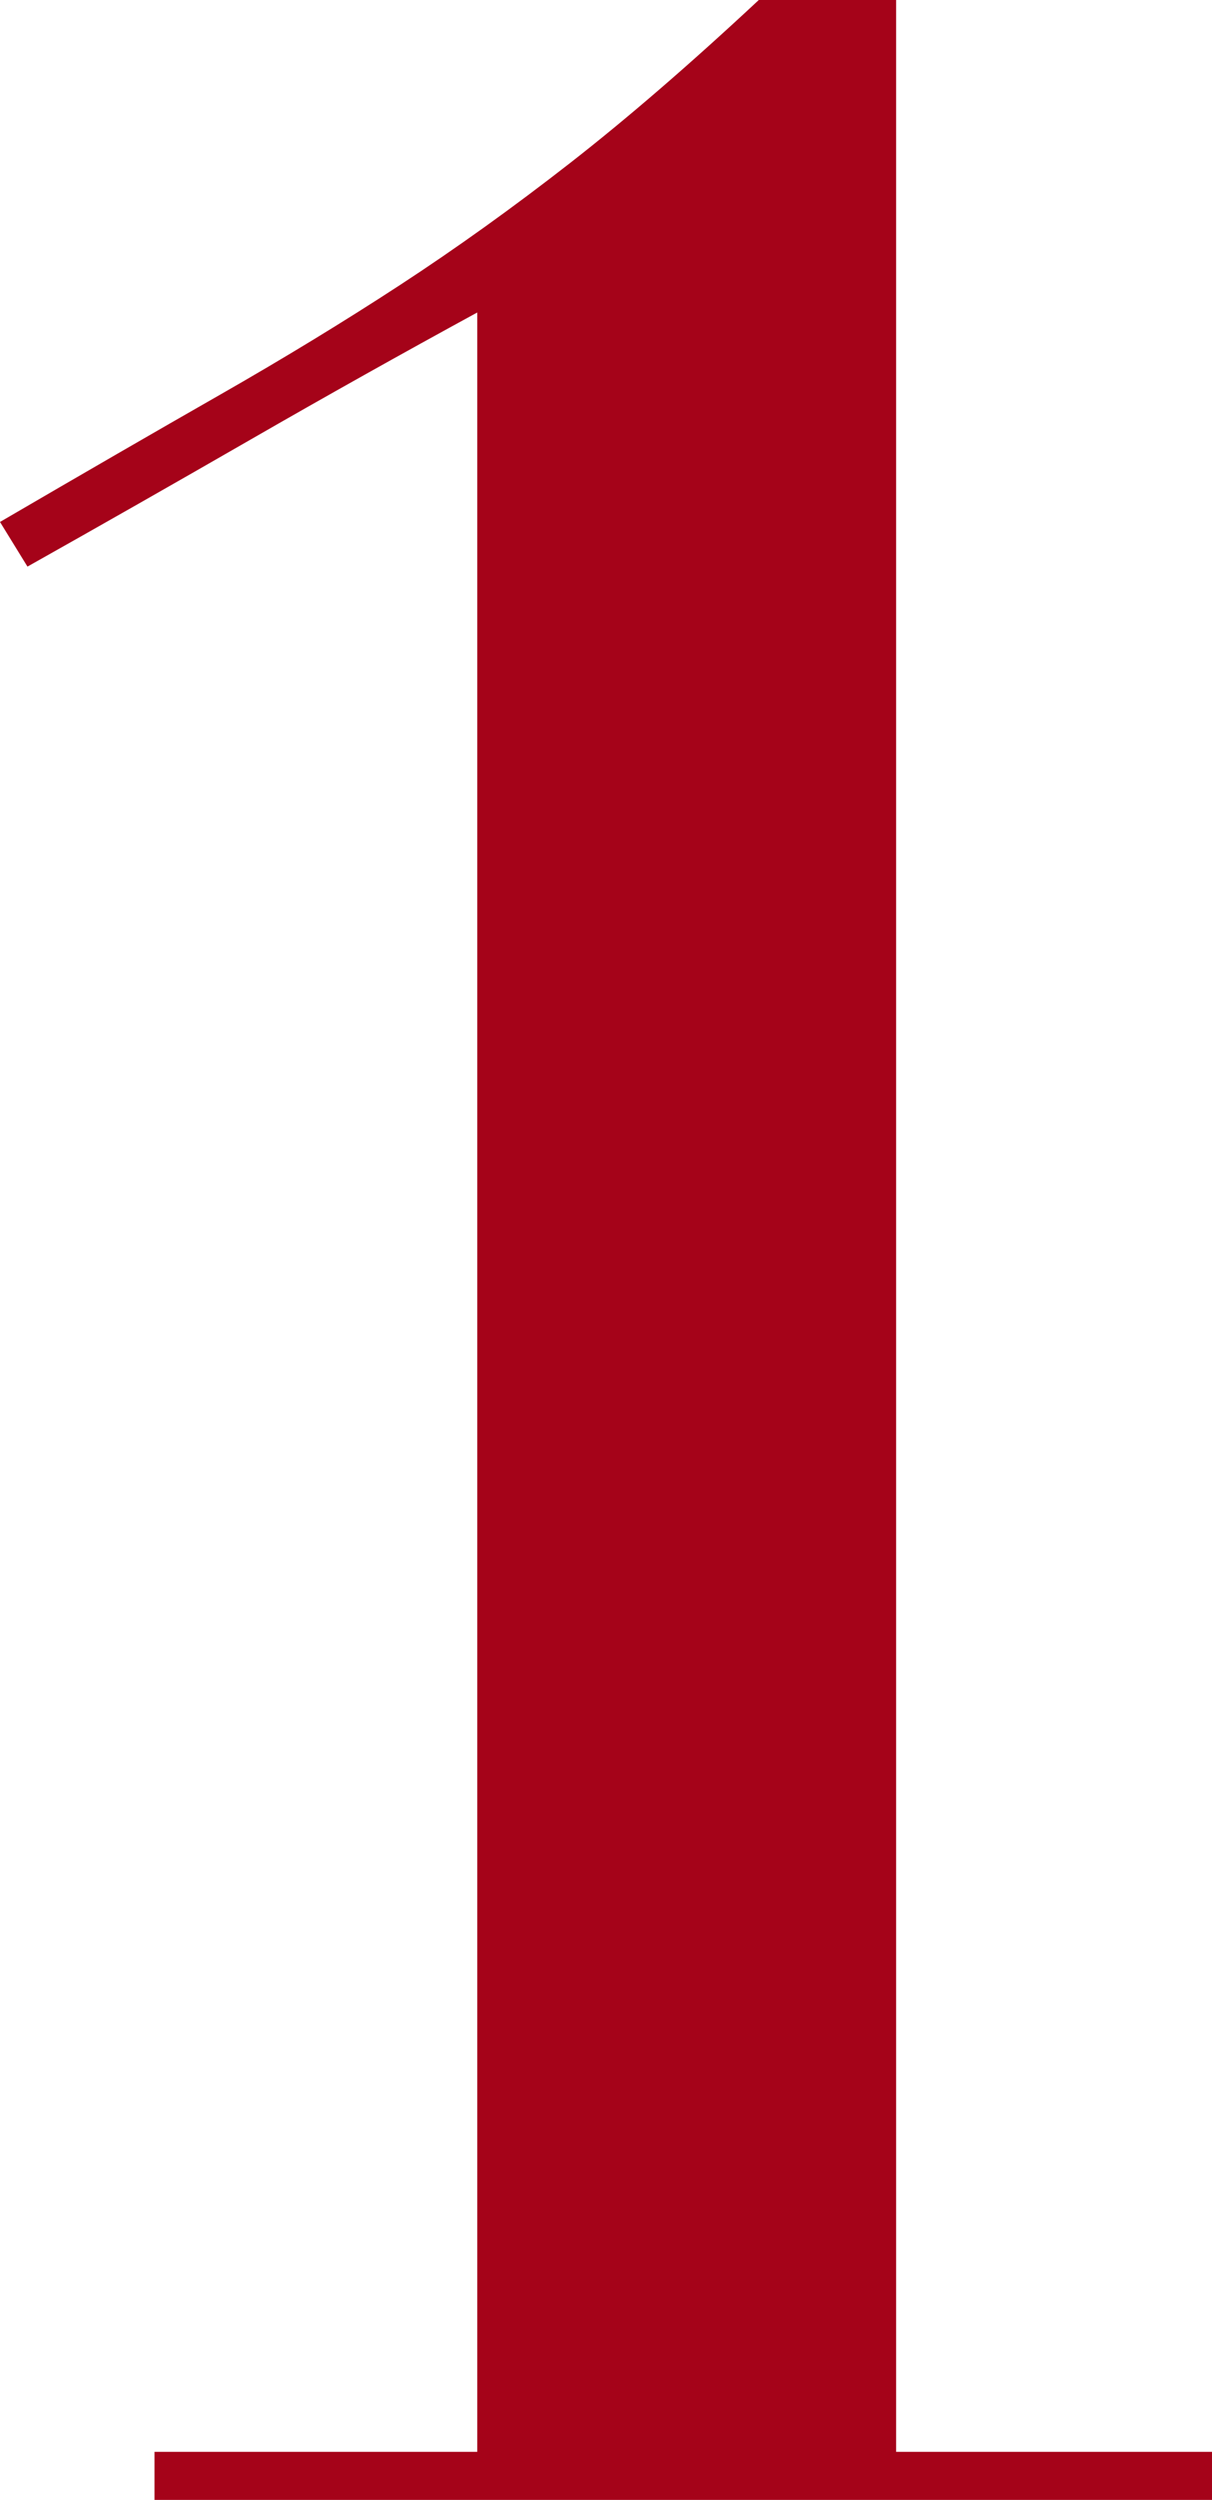 <svg height="72.8" viewBox="0 0 35.3 72.8" width="35.3" xmlns="http://www.w3.org/2000/svg"><path d="m45 0v-1.4h-9.2v-71.4h-4q-3 2.8-5.5 4.75t-4.95 3.55q-2.45 1.6-5.25 3.2t-6.4 3.7l.8 1.3q3.2-1.8 6.5-3.7t6.6-3.7v62.3h-9.4v1.4z" fill="#a50319" transform="translate(-9.7 72.8)"/></svg>